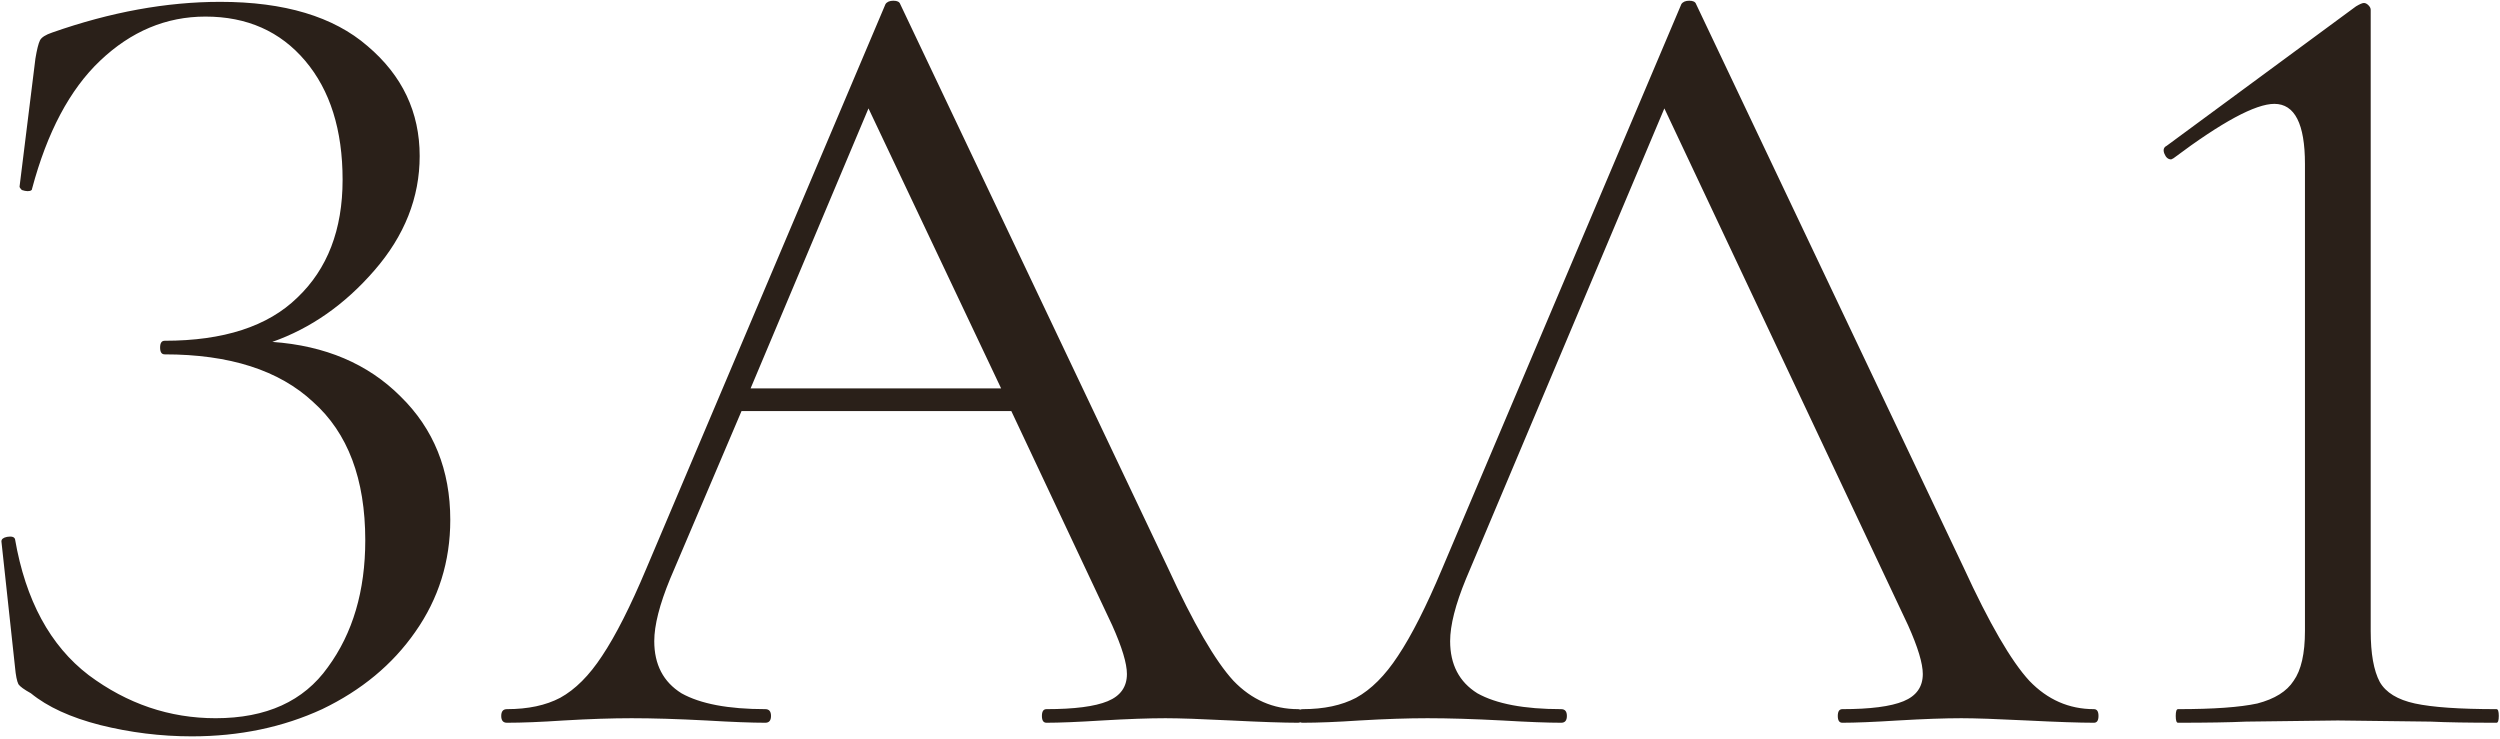 <?xml version="1.0" encoding="UTF-8"?> <svg xmlns="http://www.w3.org/2000/svg" width="633" height="187" viewBox="0 0 633 187" fill="none"> <path d="M68.952 86.568C82.345 87.525 93.156 92.117 101.383 100.344C109.802 108.571 114.011 118.999 114.011 131.627C114.011 142.15 111.045 151.621 105.114 160.04C99.374 168.267 91.529 174.773 81.58 179.556C71.631 184.148 60.629 186.444 48.575 186.444C40.73 186.444 32.981 185.487 25.328 183.574C17.866 181.661 12.03 178.982 7.821 175.538C6.099 174.581 5.047 173.816 4.664 173.242C4.281 172.477 3.994 171.042 3.803 168.937L0.359 137.08C0.359 136.506 0.837 136.123 1.794 135.932C2.942 135.741 3.612 135.932 3.803 136.506C6.482 152.004 12.7 163.484 22.458 170.946C32.216 178.217 42.931 181.852 54.602 181.852C67.421 181.852 76.892 177.547 83.015 168.937C89.329 160.327 92.486 149.612 92.486 136.793C92.486 121.295 88.085 109.624 79.284 101.779C70.674 93.743 58.142 89.725 41.687 89.725C40.922 89.725 40.539 89.151 40.539 88.003C40.539 86.855 40.922 86.281 41.687 86.281C56.611 86.281 67.804 82.646 75.266 75.375C82.919 68.104 86.746 58.155 86.746 45.527C86.746 32.899 83.589 22.854 77.275 15.392C70.961 7.93 62.542 4.199 52.019 4.199C42.07 4.199 33.173 7.93 25.328 15.392C17.675 22.663 11.935 33.473 8.108 47.823C8.108 48.206 7.725 48.397 6.96 48.397C6.577 48.397 6.099 48.301 5.525 48.11C5.142 47.727 4.951 47.44 4.951 47.249L8.969 14.818C9.352 12.522 9.734 10.991 10.117 10.226C10.5 9.461 11.552 8.791 13.274 8.217C28.007 3.051 42.165 0.468 55.75 0.468C72.013 0.468 84.45 4.199 93.06 11.661C101.861 19.123 106.262 28.403 106.262 39.5C106.262 50.023 102.435 59.686 94.782 68.487C87.32 77.097 78.71 83.124 68.952 86.568ZM328.674 179.556C329.439 179.556 329.822 180.13 329.822 181.278C329.822 182.426 329.439 183 328.674 183C325.038 183 319.394 182.809 311.741 182.426C304.087 182.043 298.539 181.852 295.095 181.852C290.885 181.852 285.528 182.043 279.023 182.426C272.9 182.809 268.212 183 264.96 183C264.194 183 263.812 182.426 263.812 181.278C263.812 180.13 264.194 179.556 264.96 179.556C272.039 179.556 277.205 178.886 280.458 177.547C283.71 176.208 285.337 173.912 285.337 170.659C285.337 167.98 284.093 163.867 281.606 158.318L256.063 104.075H187.757L169.676 146.551C166.997 153.056 165.658 158.318 165.658 162.336C165.658 168.267 167.954 172.668 172.546 175.538C177.329 178.217 184.408 179.556 193.784 179.556C194.74 179.556 195.219 180.13 195.219 181.278C195.219 182.426 194.74 183 193.784 183C190.34 183 185.365 182.809 178.86 182.426C171.589 182.043 165.275 181.852 159.918 181.852C154.943 181.852 149.203 182.043 142.698 182.426C136.958 182.809 132.174 183 128.348 183C127.391 183 126.913 182.426 126.913 181.278C126.913 180.13 127.391 179.556 128.348 179.556C133.705 179.556 138.201 178.599 141.837 176.686C145.663 174.581 149.203 171.042 152.456 166.067C155.9 160.901 159.631 153.535 163.649 143.968L224.206 1.042C224.588 0.468 225.258 0.181 226.215 0.181C227.171 0.181 227.745 0.468 227.937 1.042L295.669 143.681C302.174 157.84 307.723 167.406 312.315 172.381C316.907 177.164 322.36 179.556 328.674 179.556ZM190.053 98.335H253.48L219.901 27.446L190.053 98.335ZM530.19 179.556C530.955 179.556 531.338 180.13 531.338 181.278C531.338 182.426 530.955 183 530.19 183C526.555 183 520.91 182.809 513.257 182.426C505.604 182.043 500.055 181.852 496.611 181.852C492.402 181.852 487.044 182.043 480.539 182.426C474.416 182.809 469.729 183 466.476 183C465.711 183 465.328 182.426 465.328 181.278C465.328 180.13 465.711 179.556 466.476 179.556C473.555 179.556 478.721 178.886 481.974 177.547C485.227 176.208 486.853 173.912 486.853 170.659C486.853 167.98 485.609 163.867 483.122 158.318L421.417 27.446L371.192 146.551C368.513 153.056 367.174 158.318 367.174 162.336C367.174 168.267 369.47 172.668 374.062 175.538C378.845 178.217 385.925 179.556 395.3 179.556C396.257 179.556 396.735 180.13 396.735 181.278C396.735 182.426 396.257 183 395.3 183C391.856 183 386.881 182.809 380.376 182.426C373.105 182.043 366.791 181.852 361.434 181.852C356.459 181.852 350.719 182.043 344.214 182.426C338.474 182.809 333.691 183 329.864 183C328.907 183 328.429 182.426 328.429 181.278C328.429 180.13 328.907 179.556 329.864 179.556C335.221 179.556 339.718 178.599 343.353 176.686C347.18 174.581 350.719 171.042 353.972 166.067C357.416 160.901 361.147 153.535 365.165 143.968L425.722 1.042C426.105 0.468 426.774 0.181 427.731 0.181C428.688 0.181 429.262 0.468 429.453 1.042L497.185 143.681C503.69 157.84 509.239 167.406 513.831 172.381C518.423 177.164 523.876 179.556 530.19 179.556ZM551.471 183C551.088 183 550.897 182.426 550.897 181.278C550.897 180.13 551.088 179.556 551.471 179.556C560.463 179.556 567.16 179.078 571.561 178.121C575.961 176.973 579.023 175.06 580.745 172.381C582.658 169.702 583.615 165.493 583.615 159.753V41.509C583.615 31.368 581.032 26.298 575.866 26.298C571.082 26.298 562.568 30.89 550.323 40.074L549.749 40.361C548.983 40.361 548.409 39.883 548.027 38.926C547.644 37.969 547.835 37.3 548.601 36.917L596.53 1.616C597.486 1.042 598.156 0.755 598.539 0.755C598.921 0.755 599.304 0.946 599.687 1.329C600.069 1.712 600.261 2.094 600.261 2.477V159.753C600.261 165.493 601.026 169.798 602.557 172.668C604.087 175.347 607.053 177.164 611.454 178.121C615.854 179.078 622.742 179.556 632.118 179.556C632.5 179.556 632.692 180.13 632.692 181.278C632.692 182.426 632.5 183 632.118 183C625.038 183 619.49 182.904 615.472 182.713L591.938 182.426L568.691 182.713C564.481 182.904 558.741 183 551.471 183Z" fill="#2A2019"></path> </svg> 